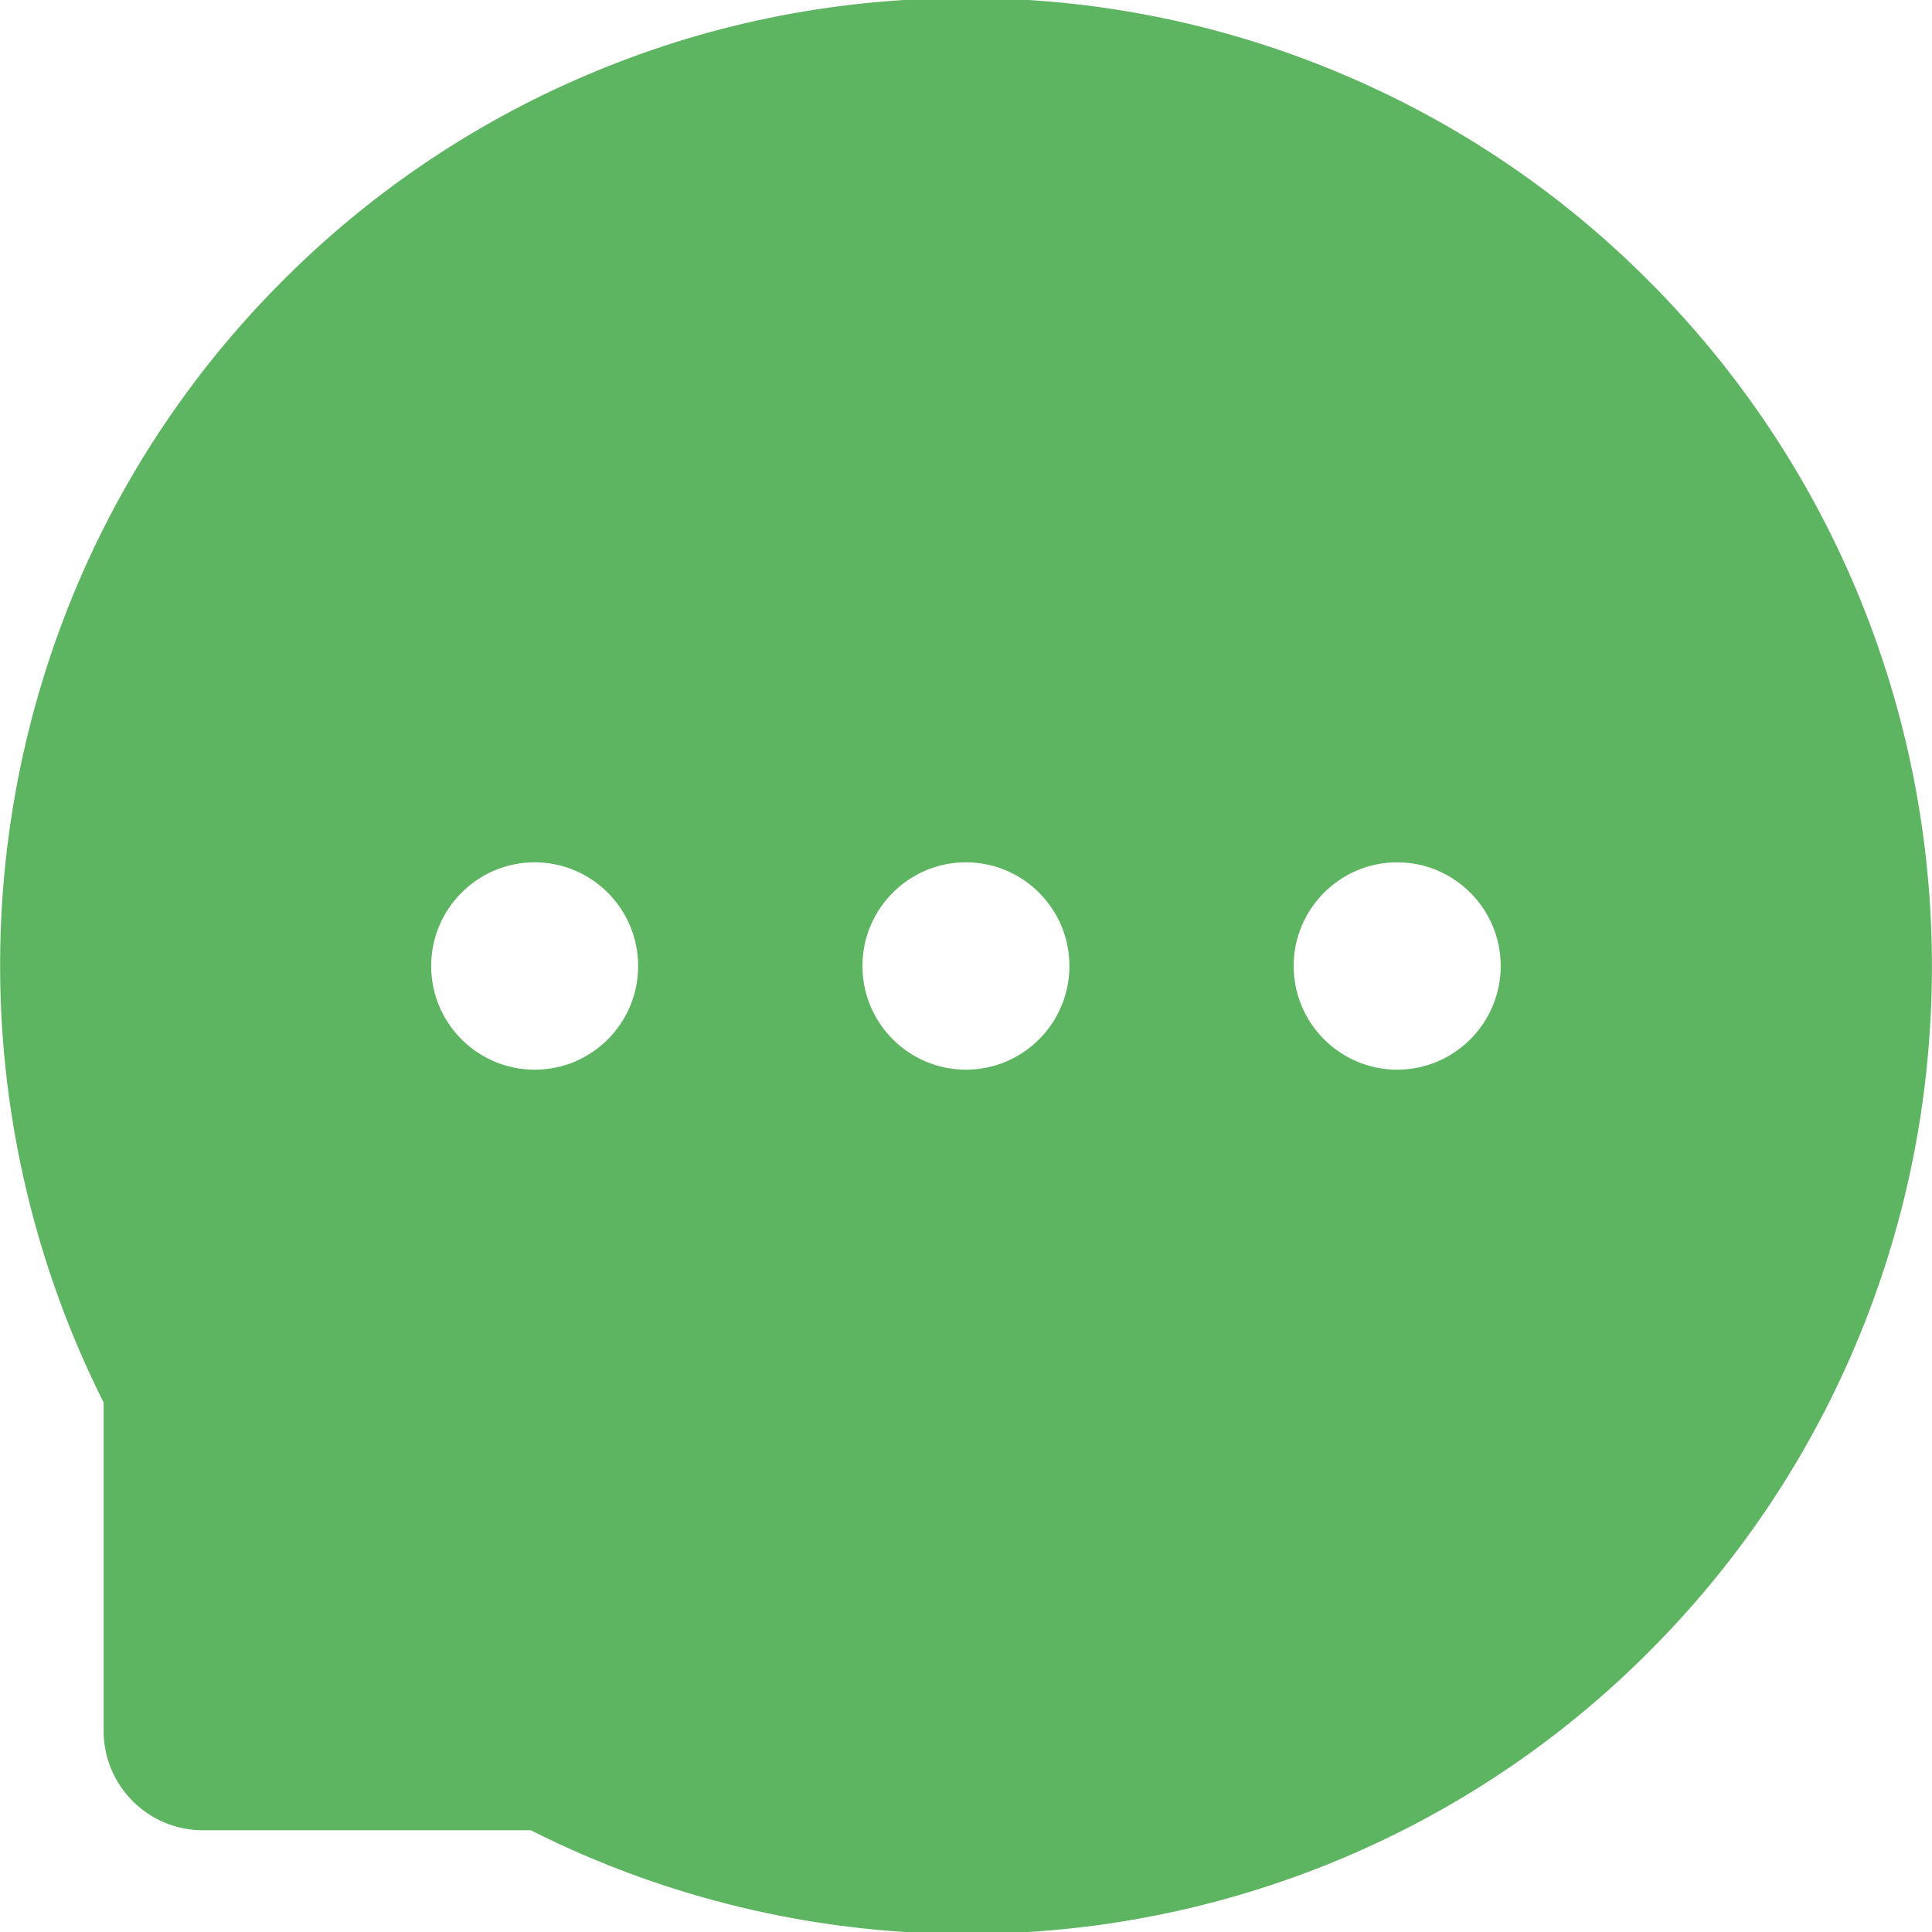 <svg width="30" height="30" viewBox="0 0 30 30" fill="none" xmlns="http://www.w3.org/2000/svg">
<path d="M28.832 9.176C28.079 7.379 26.984 5.746 25.607 4.368C24.235 2.987 22.605 1.89 20.81 1.137C18.971 0.363 16.995 -0.034 14.999 -0.03H14.932C12.902 -0.02 10.94 0.382 9.091 1.174C7.311 1.934 5.696 3.034 4.337 4.412C2.974 5.787 1.891 7.414 1.15 9.203C0.38 11.062 -0.01 13.058 0.002 15.07C0.012 17.399 0.569 19.71 1.609 21.777V26.877C1.609 27.729 2.3 28.42 3.149 28.42H8.242C10.318 29.468 12.61 30.019 14.935 30.03H15.006C17.012 30.03 18.954 29.641 20.786 28.88C22.573 28.136 24.197 27.051 25.567 25.686C26.949 24.314 28.036 22.71 28.798 20.922C29.586 19.07 29.989 17.1 29.999 15.067C30.006 13.024 29.61 11.041 28.832 9.176ZM8.302 16.61C7.417 16.61 6.695 15.889 6.695 15C6.695 14.111 7.417 13.39 8.302 13.39C9.188 13.39 9.909 14.111 9.909 15C9.909 15.889 9.192 16.61 8.302 16.61ZM14.999 16.61C14.113 16.61 13.392 15.889 13.392 15C13.392 14.111 14.113 13.39 14.999 13.39C15.885 13.39 16.606 14.111 16.606 15C16.606 15.889 15.885 16.61 14.999 16.61ZM21.695 16.61C20.81 16.61 20.088 15.889 20.088 15C20.088 14.111 20.81 13.39 21.695 13.39C22.581 13.39 23.303 14.111 23.303 15C23.303 15.889 22.581 16.61 21.695 16.61Z" fill="#5DB461"/>
</svg>
